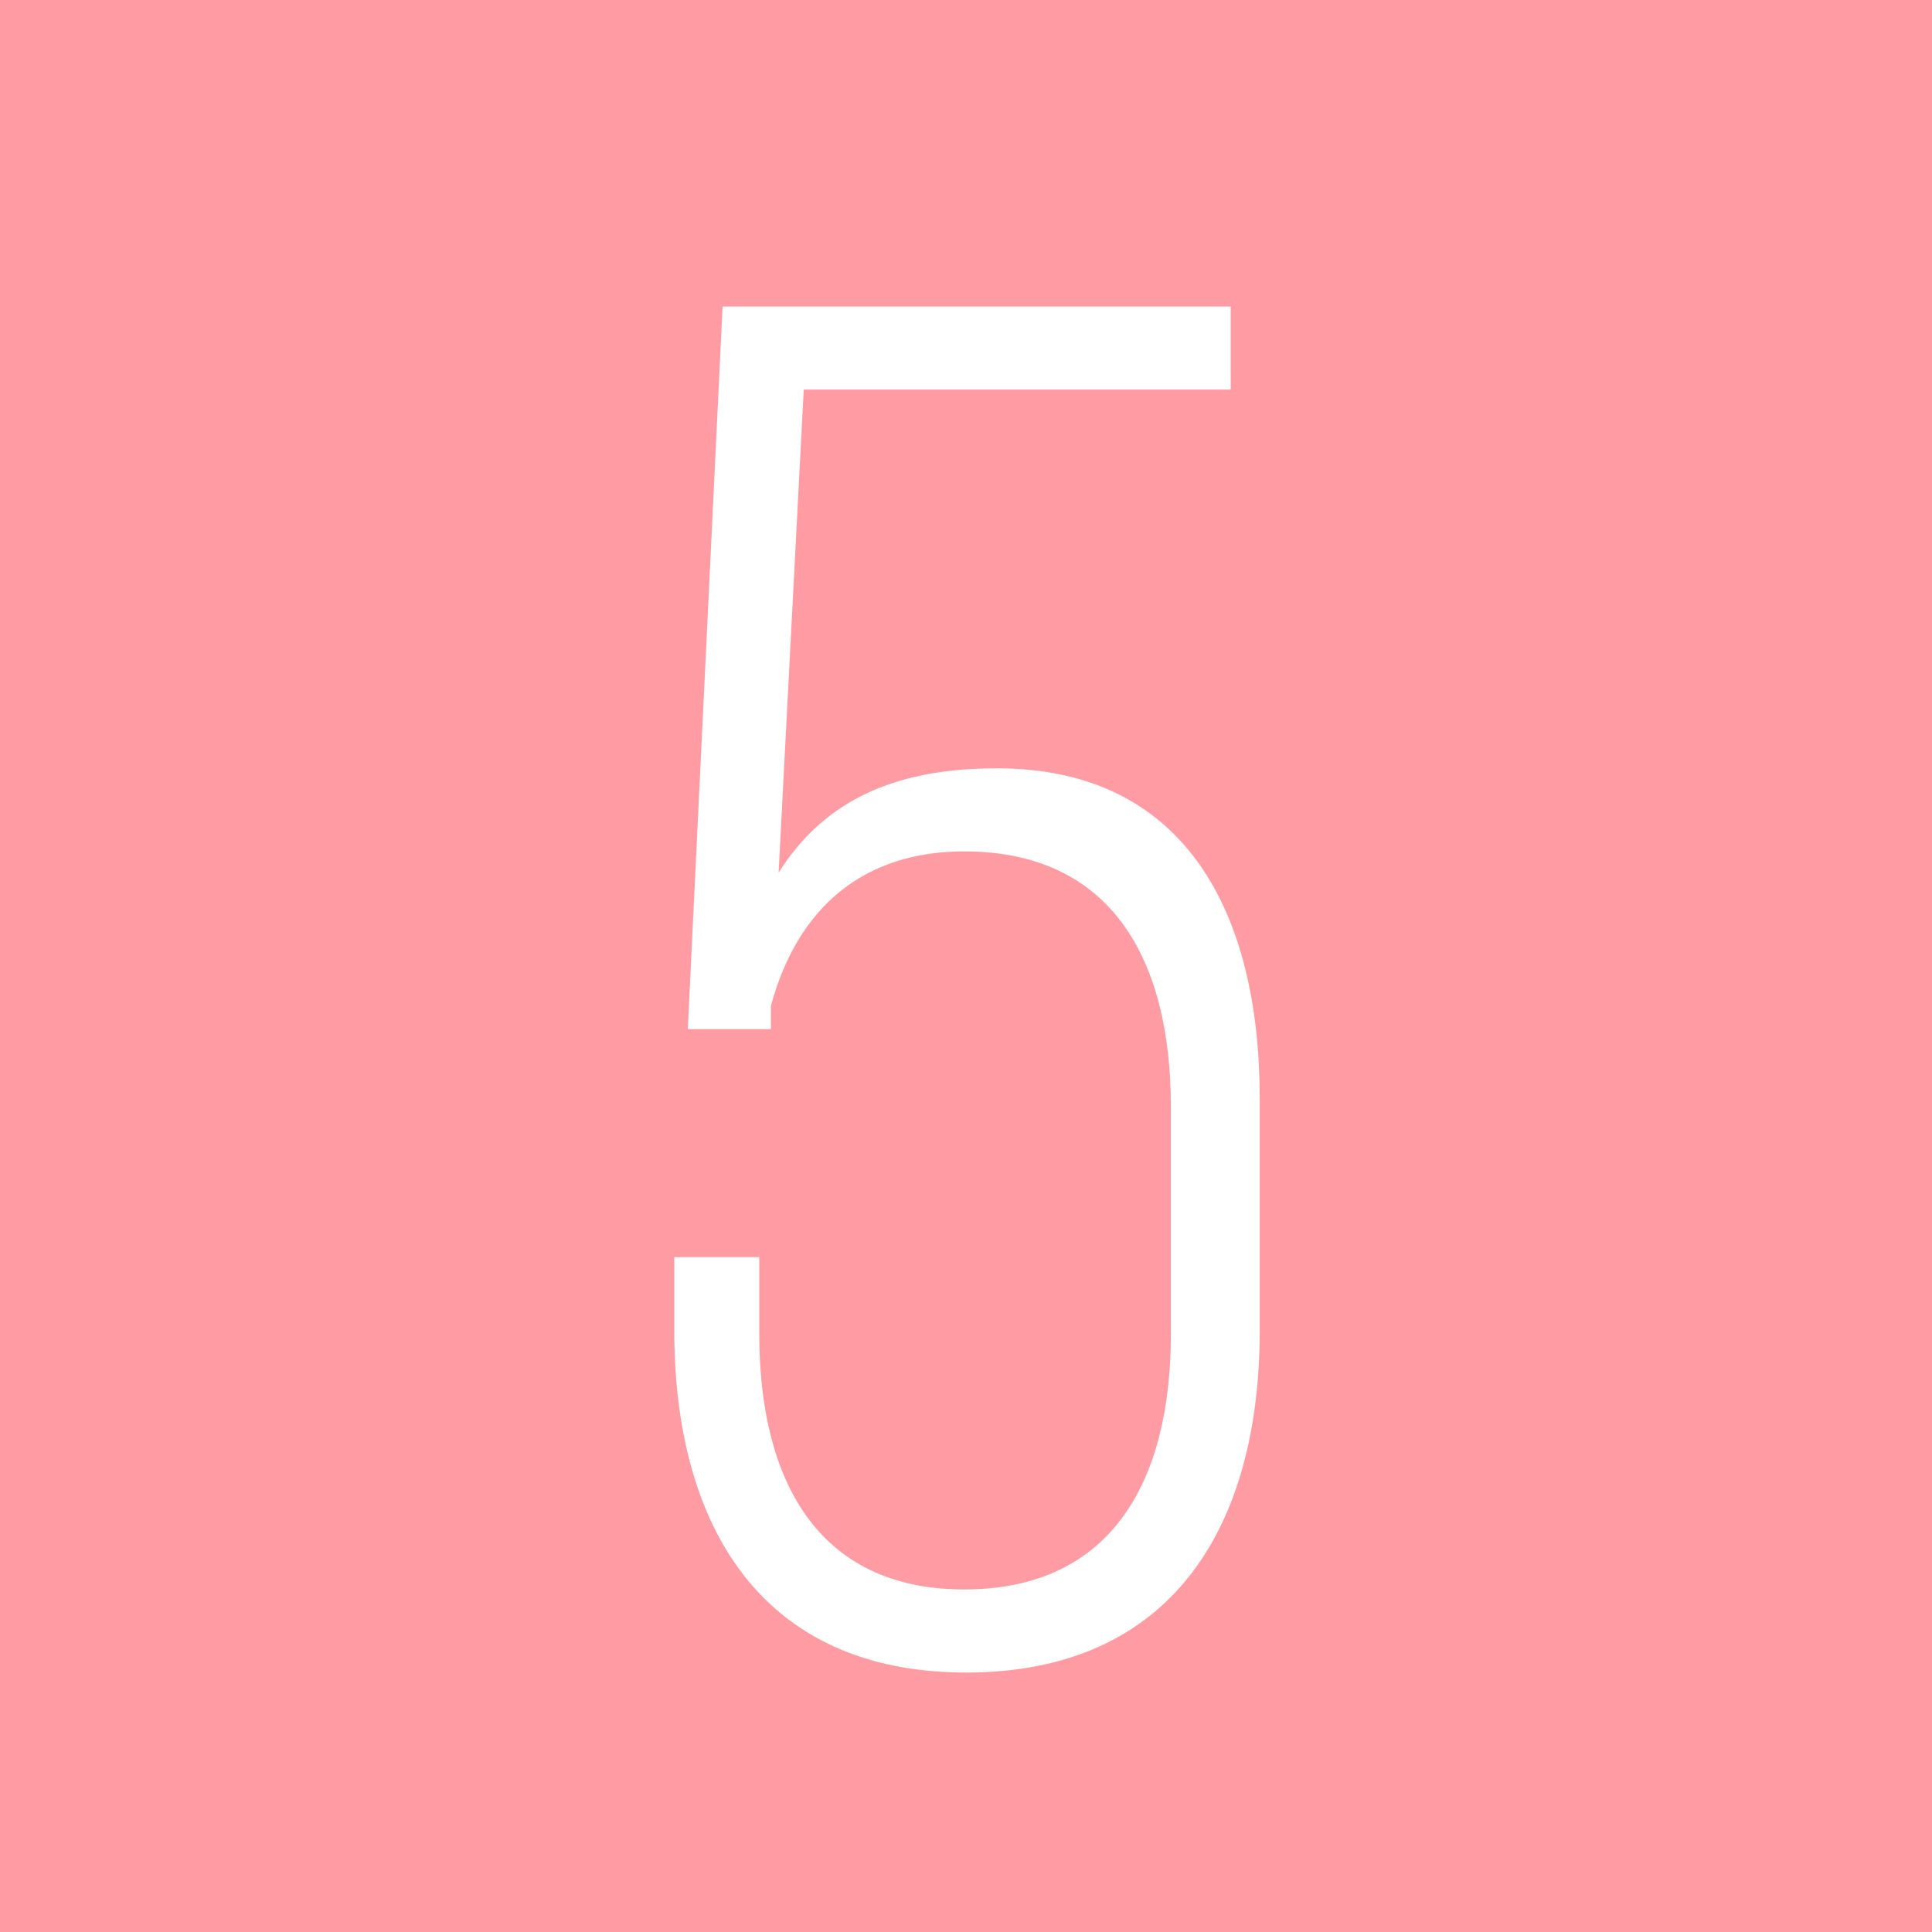 <?xml version="1.0" encoding="UTF-8"?><svg id="uuid-5a7e5eda-c8e2-4b8e-84f6-3504d301f09e" xmlns="http://www.w3.org/2000/svg" width="100" height="100" viewBox="0 0 100 100"><defs><style>.uuid-0d20cce0-5de8-4a56-880f-5d2486ce2a67{fill:#ff9ba2;}.uuid-c35106b1-34f4-494a-a877-3134ca3056d2{fill:#fff;}</style></defs><rect class="uuid-0d20cce0-5de8-4a56-880f-5d2486ce2a67" width="100" height="100"/><path class="uuid-c35106b1-34f4-494a-a877-3134ca3056d2" d="m40.301,45.168c2.4-3.8,6.101-5.4,11.301-5.4,9.701,0,13.602,7.4,13.602,17.101v12.001c0,10.101-4.501,17.701-15.201,17.701-10.602,0-15.102-7.601-15.102-17.701v-3.801h4.4v4.001c0,7.5,3,13.2,10.601,13.2,7.701,0,10.701-5.7,10.701-13.2v-11.801c0-7.5-3-13.201-10.701-13.201-5.101,0-8.601,2.8-10,8v1.2h-4.301l1.8-37.402h26.302v4.3h-22.102l-1.3,25.001Z"/></svg>